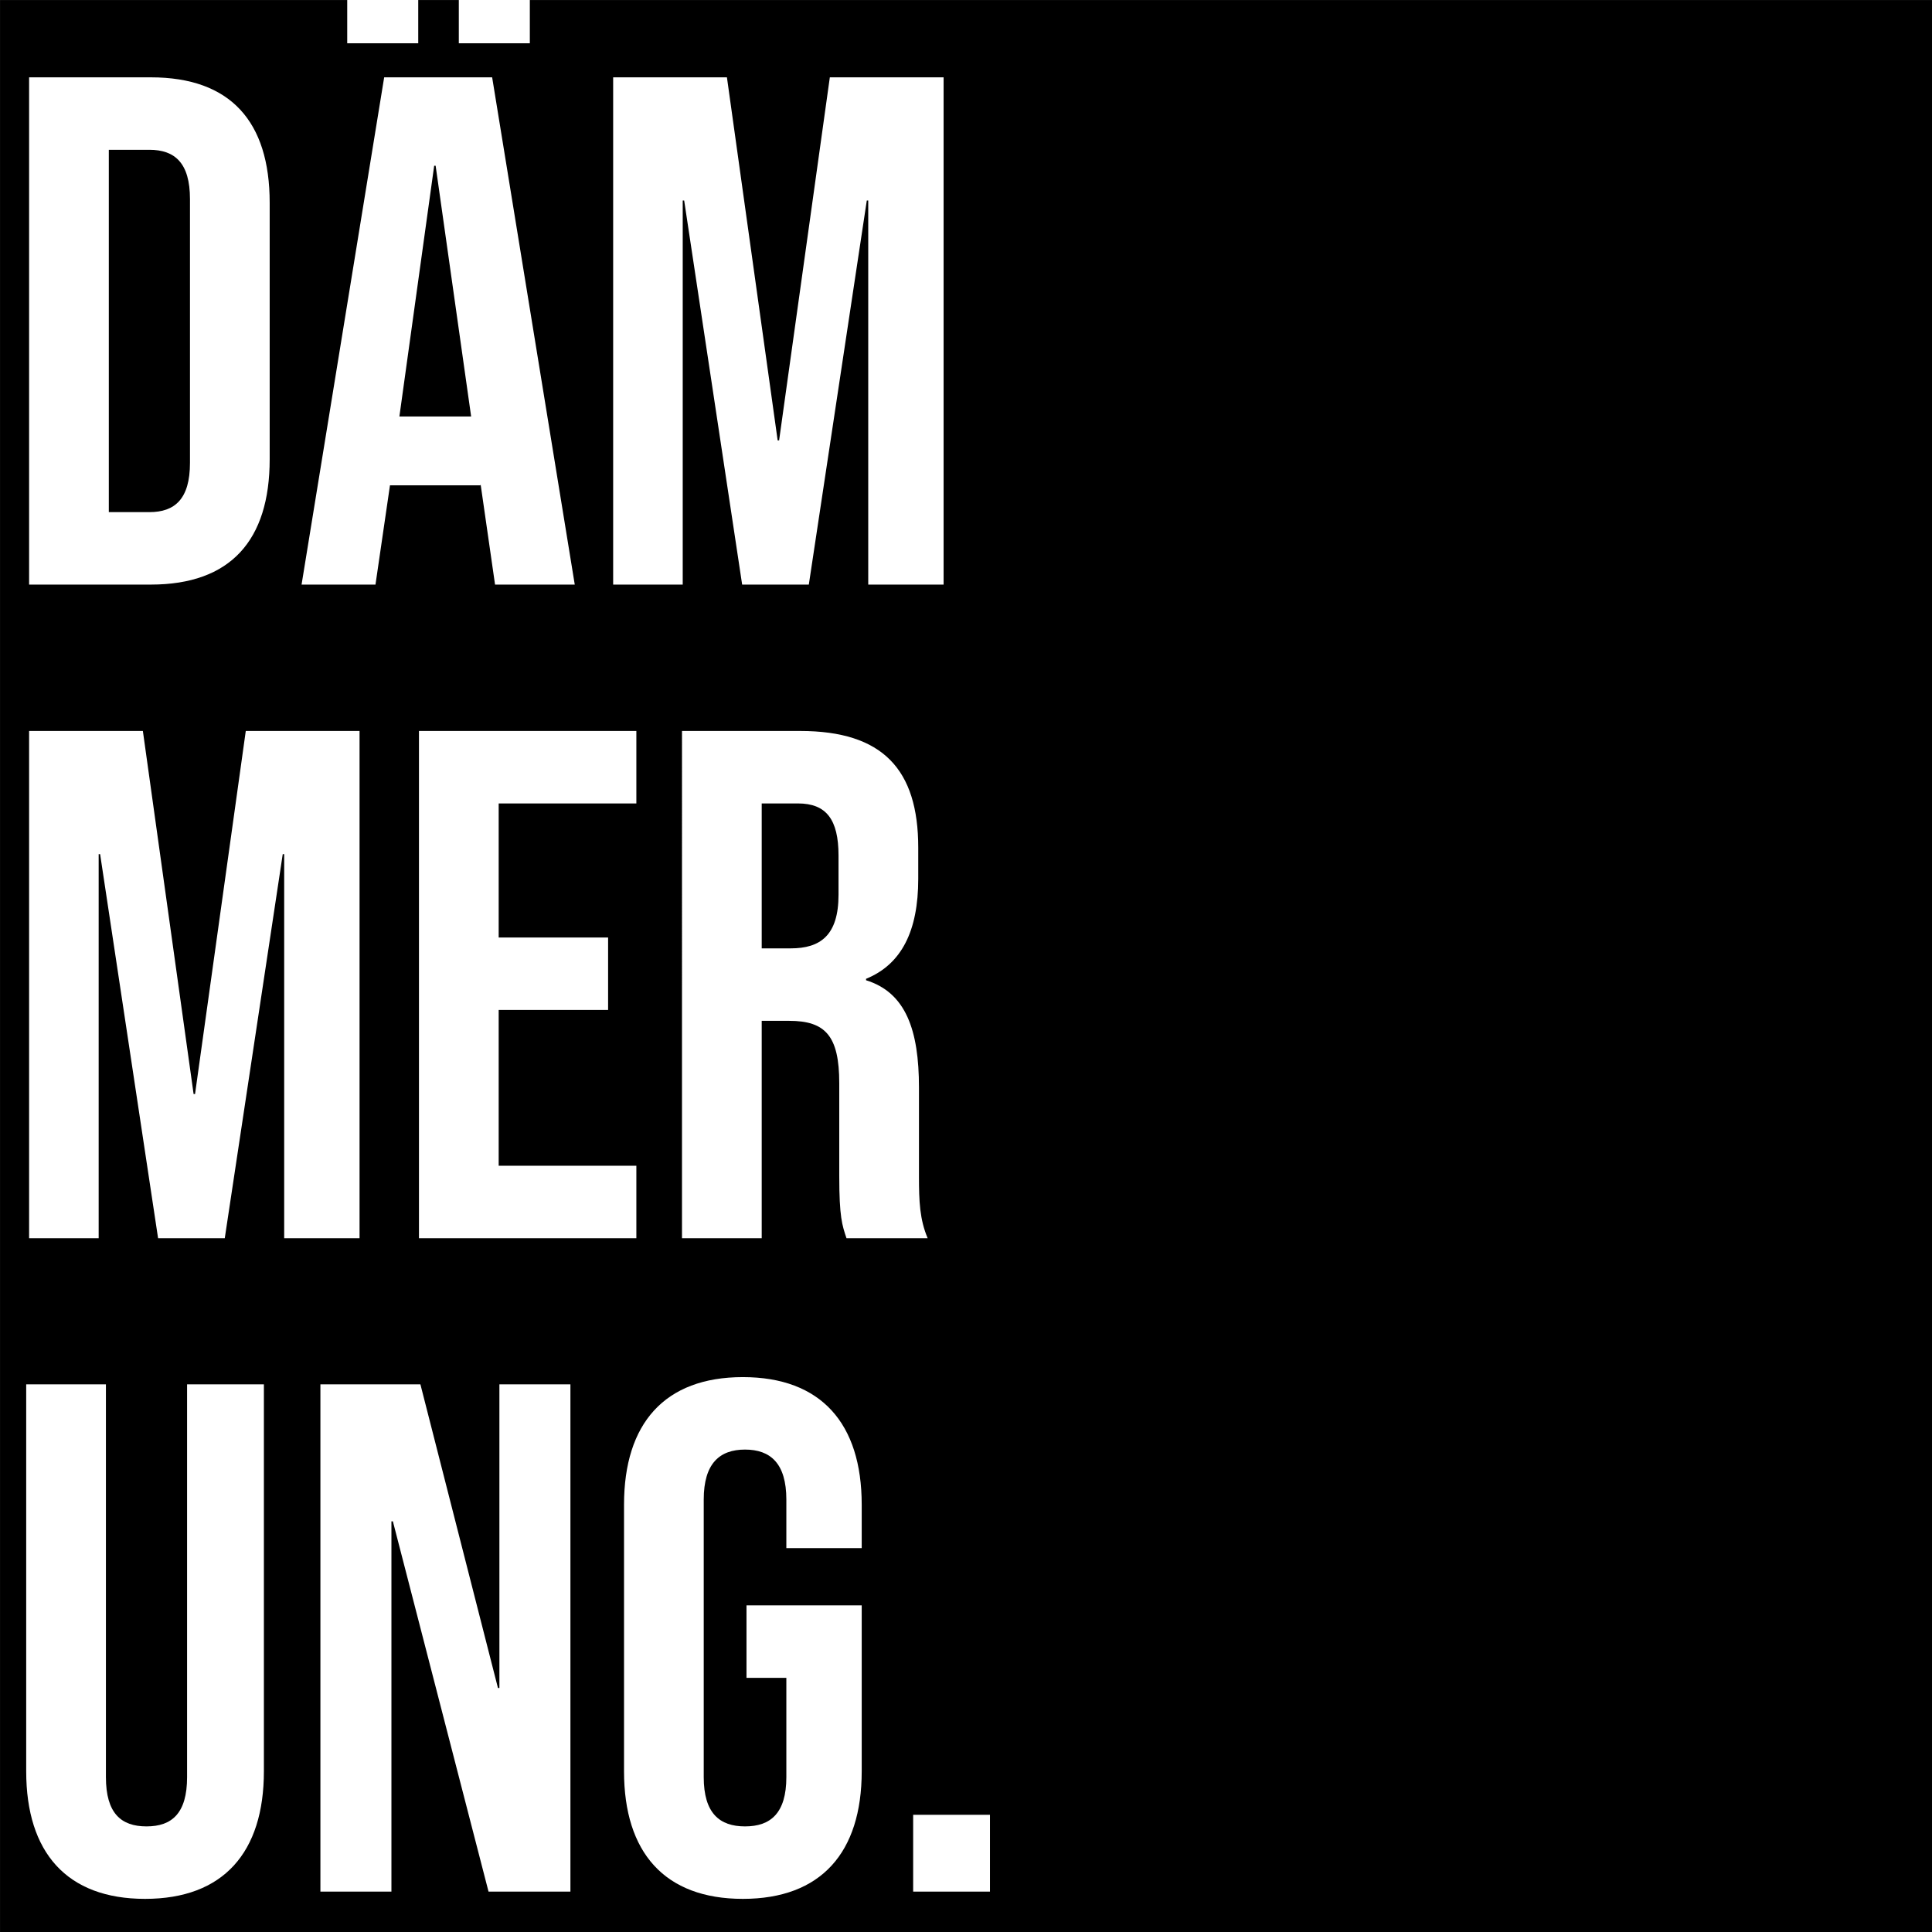 <?xml version="1.0" encoding="UTF-8"?> <!-- Generator: Adobe Illustrator 16.0.3, SVG Export Plug-In . SVG Version: 6.00 Build 0) --> <svg xmlns="http://www.w3.org/2000/svg" xmlns:xlink="http://www.w3.org/1999/xlink" version="1.1" id="Ebene_1" x="0px" y="0px" width="480px" height="480px" viewBox="0 0 480 480" xml:space="preserve"><rect x="0" y="0" width="480" height="480" fill="#808080" stroke="none"/> <rect x="0.009" y="0.013" width="479.999" height="480.001"></rect> <g> <path fill="#FFFFFF" d="M7.23,19.213h30.246c19.805,0,29.526,10.982,29.526,31.146v63.734c0,20.164-9.722,31.146-29.526,31.146 H7.23V19.213z M37.117,127.236c6.301,0,10.082-3.241,10.082-12.243V49.46c0-9.002-3.781-12.243-10.082-12.243H27.035v90.019H37.117 z"></path> <path fill="#FFFFFF" d="M95.447,19.213h26.826l20.524,126.027h-19.804l-3.602-25.025v0.36H96.888l-3.601,24.665H74.924 L95.447,19.213z M86.266-7.612h17.644v18.364H86.266V-7.612z M117.053,103.471l-8.822-62.293h-0.36l-8.642,62.293H117.053z M113.992-7.612h17.643v18.364h-17.643V-7.612z"></path> <path fill="#FFFFFF" d="M152.337,19.213h28.267l12.603,90.199h0.36l12.603-90.199h28.266V145.24h-18.724V49.82h-0.36l-14.403,95.42 h-16.563L169.98,49.82h-0.359v95.42h-17.284V19.213z"></path> </g> <g> </g> <g> <path fill="#FFFFFF" d="M7.23,181.608h28.266L48.1,271.807h0.359l12.603-90.199h28.267v126.027H70.604v-95.42h-0.359l-14.403,95.42 H39.277l-14.403-95.42h-0.36v95.42H7.23V181.608z"></path> <path fill="#FFFFFF" d="M104.09,181.608h54.012v18.004h-34.207v33.307h27.186v18.005h-27.186v38.707h34.207v18.004H104.09V181.608z "></path> <path fill="#FFFFFF" d="M169.441,181.608h29.348c20.523,0,29.346,9.542,29.346,28.986v7.742c0,12.962-4.141,21.244-12.963,24.846 v0.359c9.902,3.061,13.143,12.424,13.143,26.646v22.145c0,6.121,0.181,10.623,2.161,15.303h-20.165 c-1.08-3.24-1.8-5.221-1.8-15.482v-23.045c0-11.703-3.421-15.484-12.423-15.484h-6.842v54.012h-19.805V181.608z M196.447,235.619 c7.382,0,11.883-3.24,11.883-13.323v-9.722c0-9.001-3.061-12.962-10.082-12.962h-9.002v36.007H196.447z"></path> </g> <g> </g> <g> <defs> <rect id="SVGID_1_" x="-38.779" y="-19.956" width="527.787" height="526.93"></rect> </defs> <clipPath id="SVGID_2_"> <use xlink:href="#SVGID_1_" overflow="visible"></use> </clipPath> <g clip-path="url(#SVGID_2_)"> <path fill="#FFFFFF" d="M6.51,440.08v-96.141h19.805v97.582c0,9.002,3.781,12.242,10.082,12.242s10.082-3.24,10.082-12.242 v-97.582h19.084v96.141c0,20.166-10.082,31.688-29.526,31.688S6.51,460.246,6.51,440.08z"></path> <path fill="#FFFFFF" d="M79.604,343.939h24.846l19.265,75.438h0.36v-75.438h17.643v126.027h-20.344l-23.766-92h-0.359v92H79.604 V343.939z"></path> <path fill="#FFFFFF" d="M155.038,440.08v-66.254c0-20.164,10.082-31.686,29.526-31.686s29.526,11.521,29.526,31.686v10.803 h-18.724v-12.063c0-9.002-3.961-12.422-10.263-12.422s-10.263,3.42-10.263,12.422v68.955c0,9.002,3.961,12.242,10.263,12.242 s10.263-3.24,10.263-12.242v-24.666h-9.902v-18.004h28.626v41.229c0,20.166-10.082,31.688-29.526,31.688 S155.038,460.246,155.038,440.08z"></path> <path fill="#FFFFFF" d="M226.872,450.883h19.083v19.084h-19.083V450.883z"></path> </g> </g> <g> </g> <g> </g> <g> </g> <g> </g> <g> </g> <g> </g> <g> </g> <g> </g> <g> </g> <g> </g> <g> </g> <g> </g> <g> </g> <g> </g> <g> </g> </svg> 